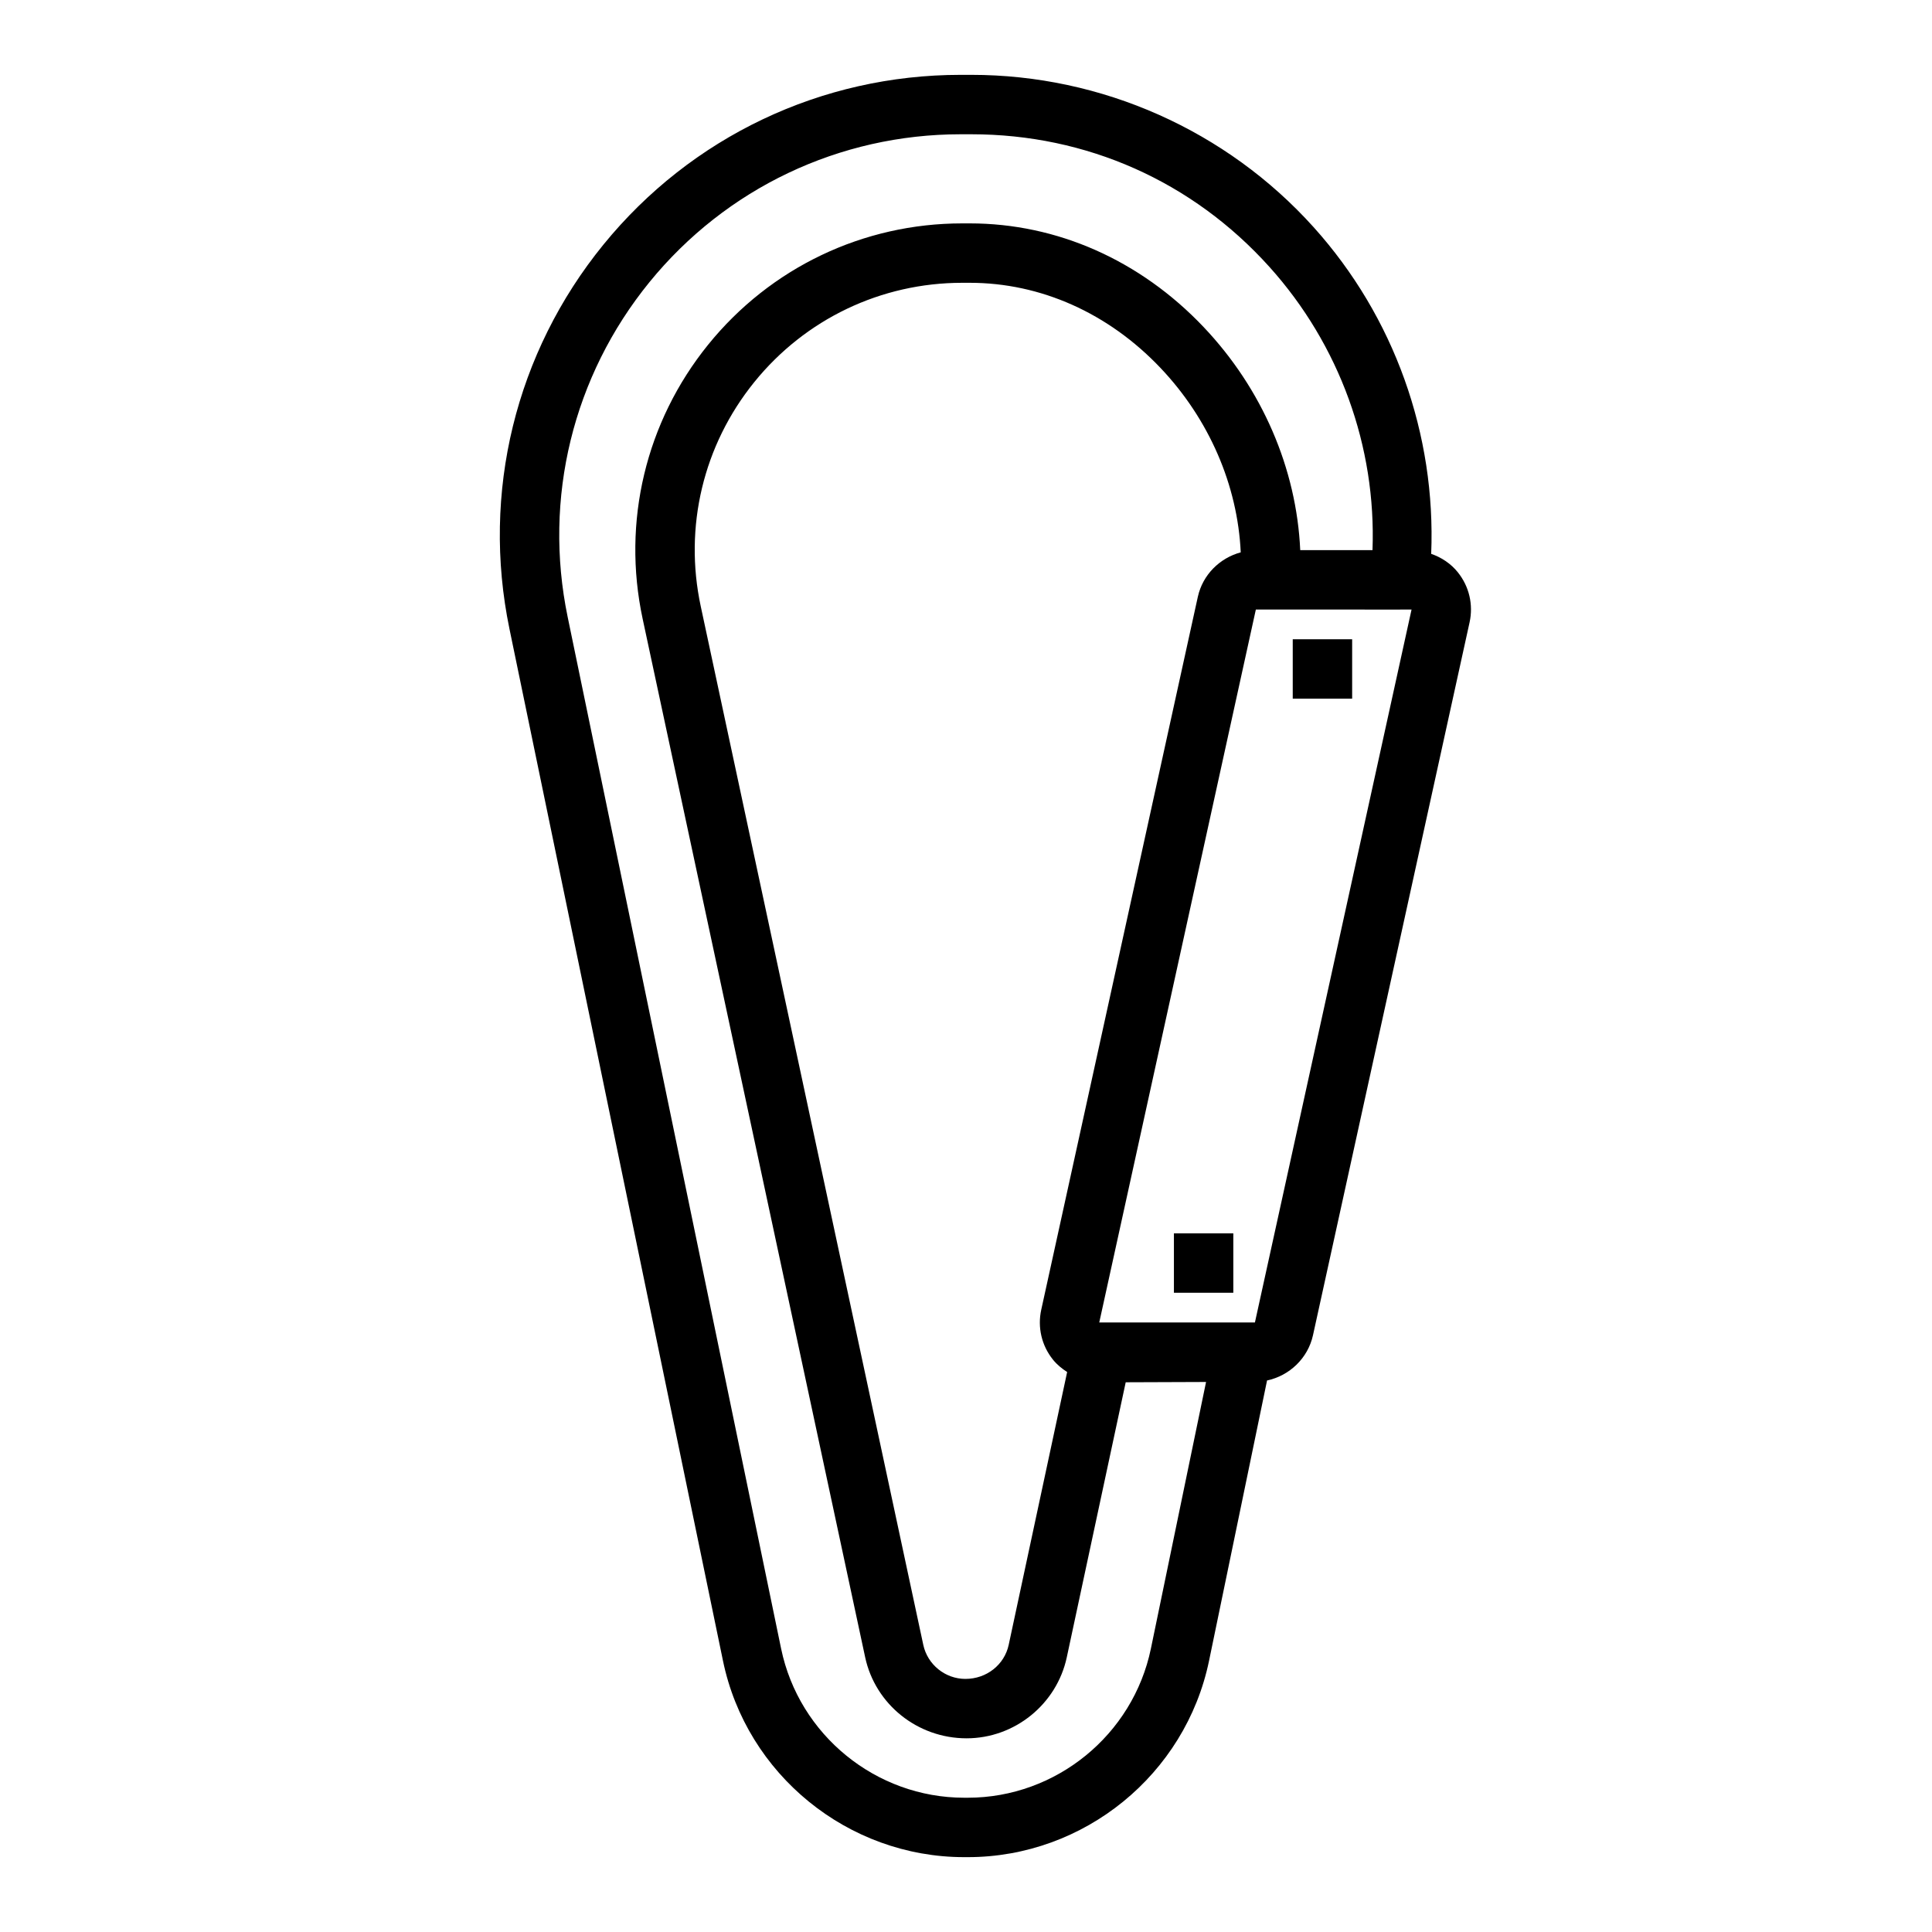<?xml version="1.0" encoding="UTF-8"?>
<!-- The Best Svg Icon site in the world: iconSvg.co, Visit us! https://iconsvg.co -->
<svg fill="#000000" width="800px" height="800px" version="1.1" viewBox="144 144 512 512" xmlns="http://www.w3.org/2000/svg">
 <g>
  <path d="m530.35 295.67c-1.867-2.32-4.336-3.945-7.07-4.894 1.281-31.605-9.754-62.789-31.156-86.57-23.09-25.656-56.16-40.371-90.711-40.371h-2.832c-36.879 0-71.391 16.406-94.676 45.004-23.285 28.605-32.363 65.723-24.891 101.83l56.578 273.43c6.231 30.168 33.129 52.062 63.934 52.062h0.945c30.805 0 57.703-21.891 63.945-52.066l15.367-74.258c5.945-1.258 10.832-5.894 12.172-11.988l41.5-188.93c1.027-4.684-0.105-9.508-3.106-13.246zm-81.352 285.23c-4.746 22.898-25.148 39.516-48.527 39.516h-0.945c-23.379 0-43.785-16.617-48.523-39.508l-56.57-273.42c-6.512-31.465 1.395-63.793 21.672-88.711 20.285-24.906 50.352-39.195 82.477-39.195h2.832c30.535 0 58.598 12.484 79.004 35.156 18.578 20.641 28.332 47.648 27.309 75.051h-19.152c-0.977-21.578-10.066-42.754-25.617-59.133-16.805-17.703-38.816-27.457-61.973-27.457h-1.969c-26.285 0-50.836 11.723-67.367 32.164-16.523 20.445-22.844 46.91-17.344 72.621l58.977 275.23c2.676 12.434 13.84 21.457 26.875 21.457 12.723 0 23.883-9.02 26.551-21.469l15.617-72.887 21.293-0.078zm-29.055-89.82c-1.031 4.684 0.102 9.508 3.109 13.25 1.07 1.332 2.371 2.371 3.754 3.273l-15.492 72.305c-1.125 5.227-5.816 9.02-11.477 9.02-5.344 0-10.035-3.793-11.156-9.02l-58.977-275.23c-4.512-21.027 0.66-42.684 14.184-59.41 13.527-16.727 33.617-26.324 55.125-26.324h1.969c18.797 0 36.754 8.016 50.555 22.555 12.91 13.602 20.445 31.102 21.27 48.879-5.574 1.496-10.086 5.961-11.367 11.777zm56.633 4.125v-0.738zm-0.008-0.742h-41.254l41.5-188.93h3.863l34.371 0.008c0.016 0 0.023-0.008 0.039-0.008l2.988 0.004z"/>
  <path d="m486.59 313.41h15.742v15.742h-15.742z"/>
  <path d="m455.1 470.85h15.742v15.742h-15.742z"/>
 </g>
</svg>